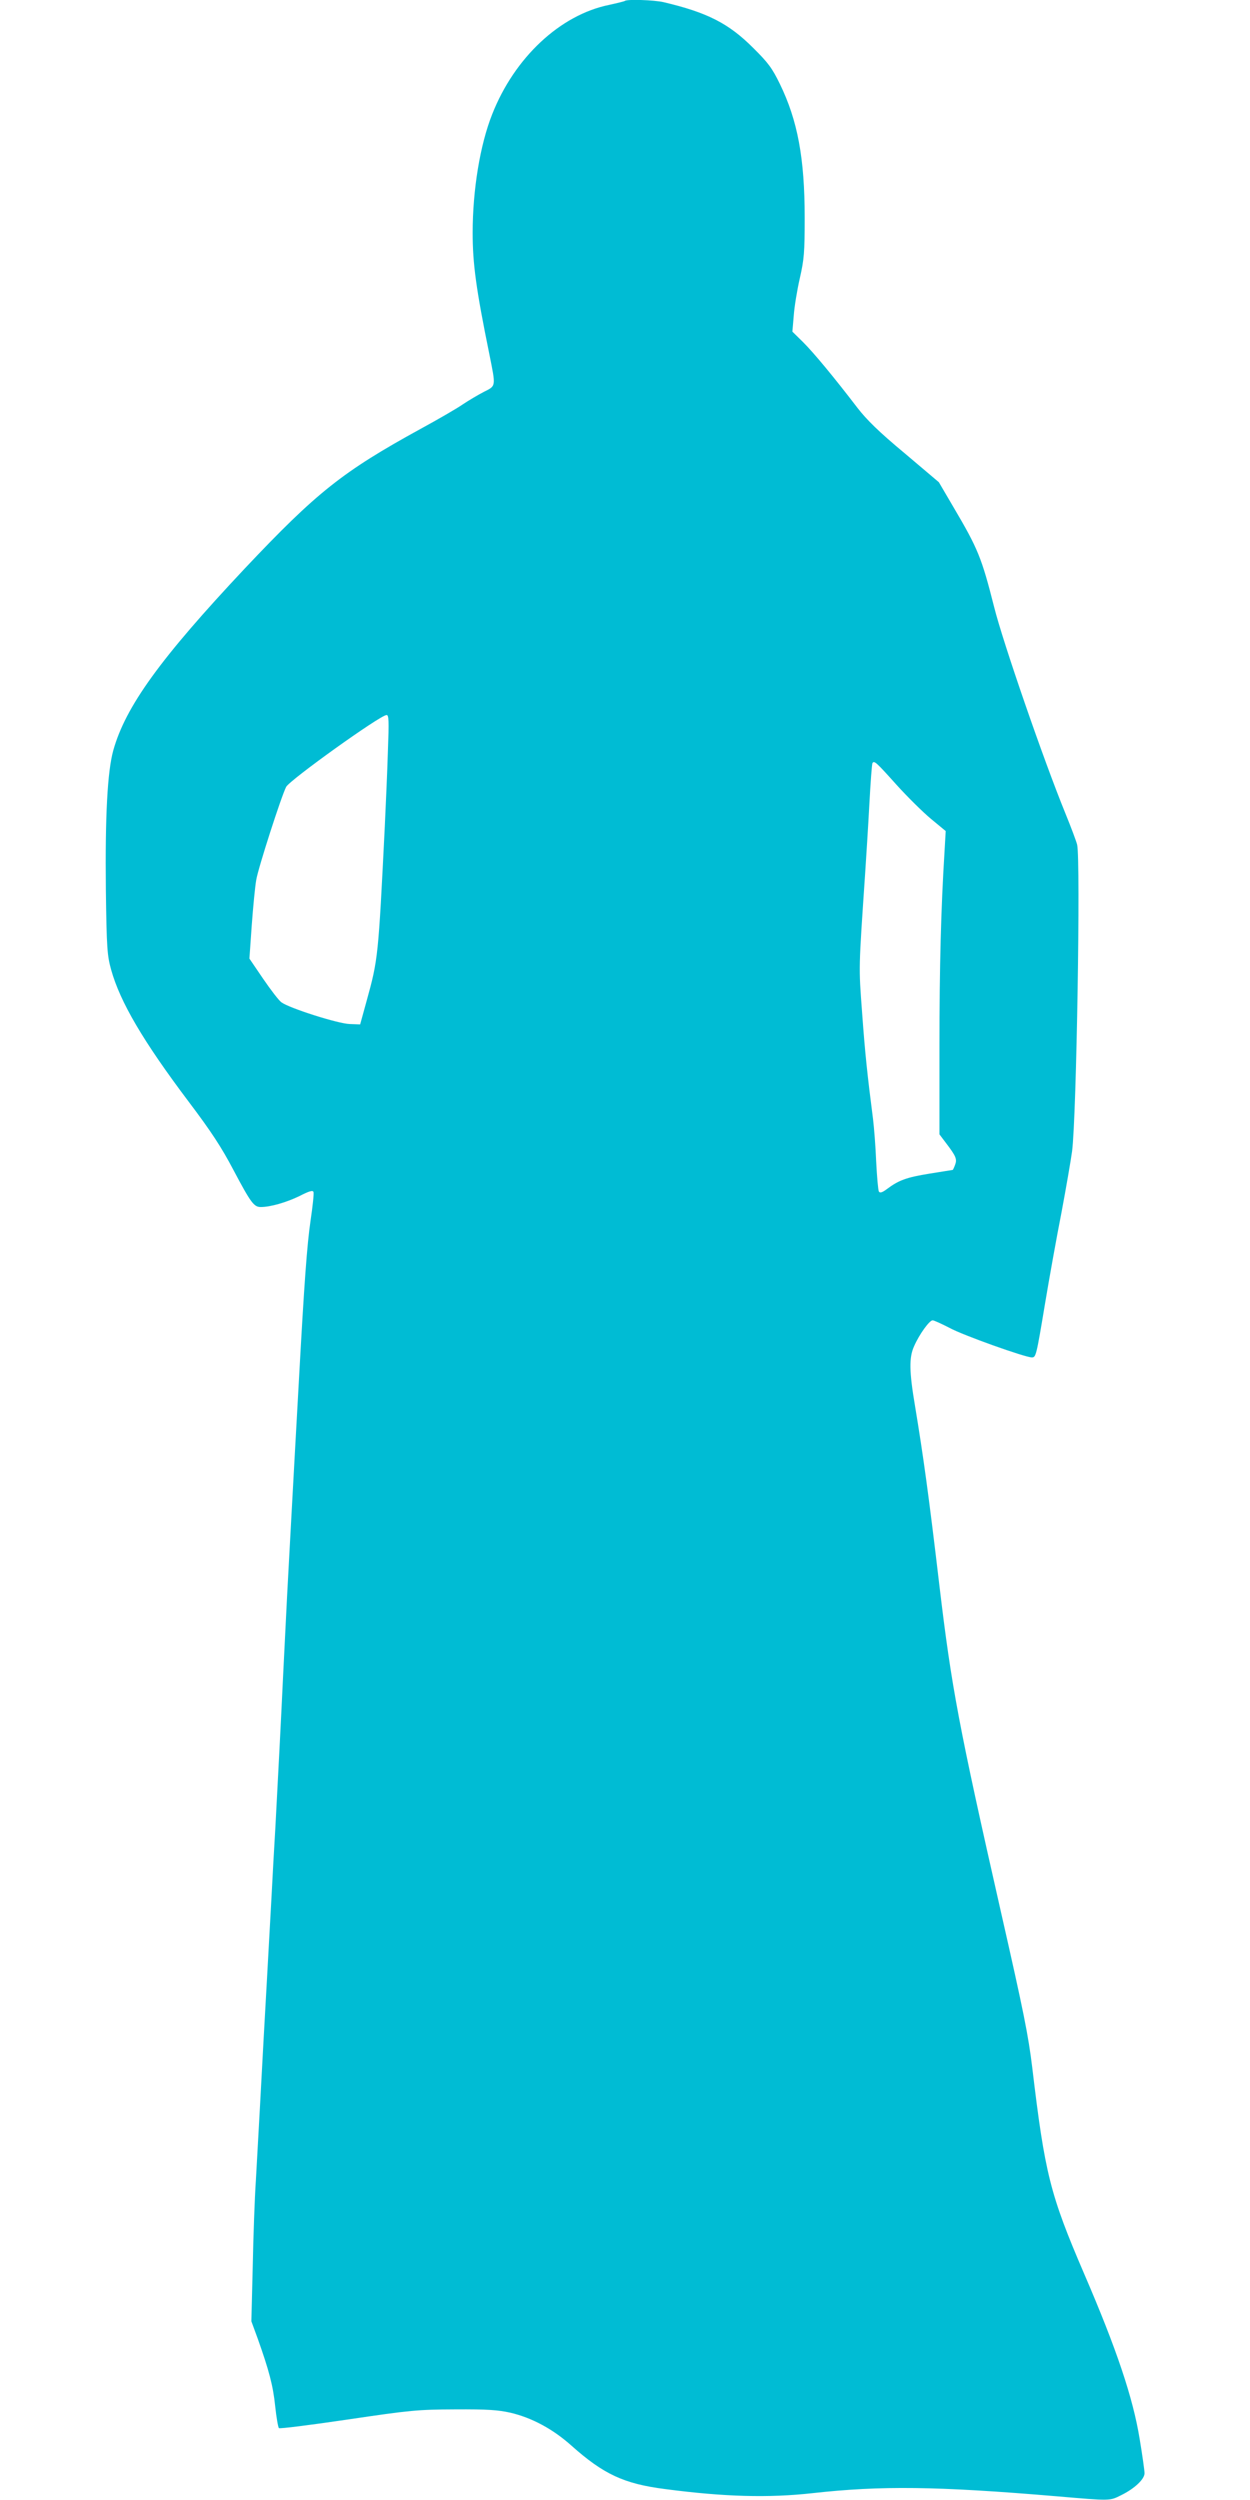 <?xml version="1.0" standalone="no"?>
<!DOCTYPE svg PUBLIC "-//W3C//DTD SVG 20010904//EN"
 "http://www.w3.org/TR/2001/REC-SVG-20010904/DTD/svg10.dtd">
<svg version="1.0" xmlns="http://www.w3.org/2000/svg"
 width="640pt" height="1280pt" viewBox="0 0 640 1280"
 preserveAspectRatio="xMidYMid meet">
<g transform="translate(0,1280) scale(0.1,-0.1)"
fill="#00bcd4" stroke="none">
<path d="M3199 12795 c-3 -2 -39 -11 -80 -20 -251 -51 -485 -270 -599 -560
-62 -156 -100 -387 -100 -607 0 -157 17 -286 86 -624 33 -165 34 -159 -28
-190 -29 -15 -78 -44 -108 -64 -30 -21 -127 -77 -215 -125 -401 -220 -533
-325 -902 -716 -432 -460 -610 -706 -673 -931 -30 -109 -42 -336 -38 -711 4
-305 7 -339 27 -412 46 -165 163 -365 398 -677 114 -151 167 -232 228 -348 89
-168 105 -190 140 -190 50 0 132 24 198 56 50 26 69 31 72 21 3 -7 -4 -73 -15
-147 -18 -124 -32 -312 -60 -825 -6 -104 -15 -266 -20 -360 -5 -93 -14 -258
-20 -365 -6 -107 -15 -274 -20 -370 -5 -96 -14 -276 -20 -400 -12 -255 -26
-522 -40 -785 -6 -99 -15 -261 -20 -360 -20 -369 -31 -555 -40 -720 -5 -93
-14 -260 -20 -370 -6 -110 -15 -272 -20 -360 -6 -88 -13 -286 -16 -440 l-7
-280 33 -90 c57 -161 78 -238 89 -345 6 -57 15 -108 19 -112 4 -4 162 16 352
44 324 48 358 51 550 52 166 1 220 -3 283 -17 111 -26 218 -84 312 -168 165
-147 269 -196 480 -223 304 -40 530 -46 755 -21 350 39 635 36 1250 -16 280
-24 271 -24 331 6 69 34 119 82 119 112 0 13 -11 92 -25 176 -34 209 -117 458
-284 845 -175 407 -201 512 -266 1057 -20 164 -43 280 -160 795 -216 953 -253
1149 -315 1670 -55 467 -83 667 -125 921 -30 177 -31 249 -5 306 27 62 79 133
95 133 7 0 46 -18 87 -39 67 -37 387 -151 421 -151 21 0 23 7 67 272 22 132
60 344 85 471 24 128 48 268 54 312 23 176 44 1493 26 1570 -4 17 -31 89 -60
160 -113 277 -320 877 -365 1057 -64 253 -83 299 -208 511 l-75 128 -176 149
c-130 108 -194 171 -241 232 -121 158 -223 281 -278 336 l-55 54 7 82 c3 44
17 130 31 191 22 97 25 132 25 310 0 305 -36 498 -127 685 -39 80 -59 108
-137 185 -125 125 -234 181 -459 234 -47 11 -189 16 -198 6z m-1213 -3842 c-3
-104 -11 -278 -16 -388 -33 -663 -34 -677 -93 -890 l-33 -120 -54 2 c-60 2
-308 81 -349 111 -13 9 -55 64 -94 121 l-70 103 12 171 c7 95 17 199 23 232
10 61 128 427 153 476 18 35 481 367 514 368 12 1 13 -29 7 -186z m2604 -171
c56 -62 136 -141 177 -175 l75 -62 -6 -105 c-18 -289 -26 -587 -26 -997 l0
-451 34 -45 c51 -67 57 -82 46 -111 -5 -14 -11 -26 -12 -26 -2 0 -55 -9 -119
-19 -118 -19 -158 -34 -218 -79 -24 -18 -35 -21 -41 -13 -4 7 -10 76 -14 154
-3 78 -11 176 -16 217 -29 225 -41 337 -56 545 -18 241 -18 215 16 720 5 77
15 232 21 345 6 112 13 208 16 213 9 14 19 5 123 -111z"/>
</g>
</svg>
